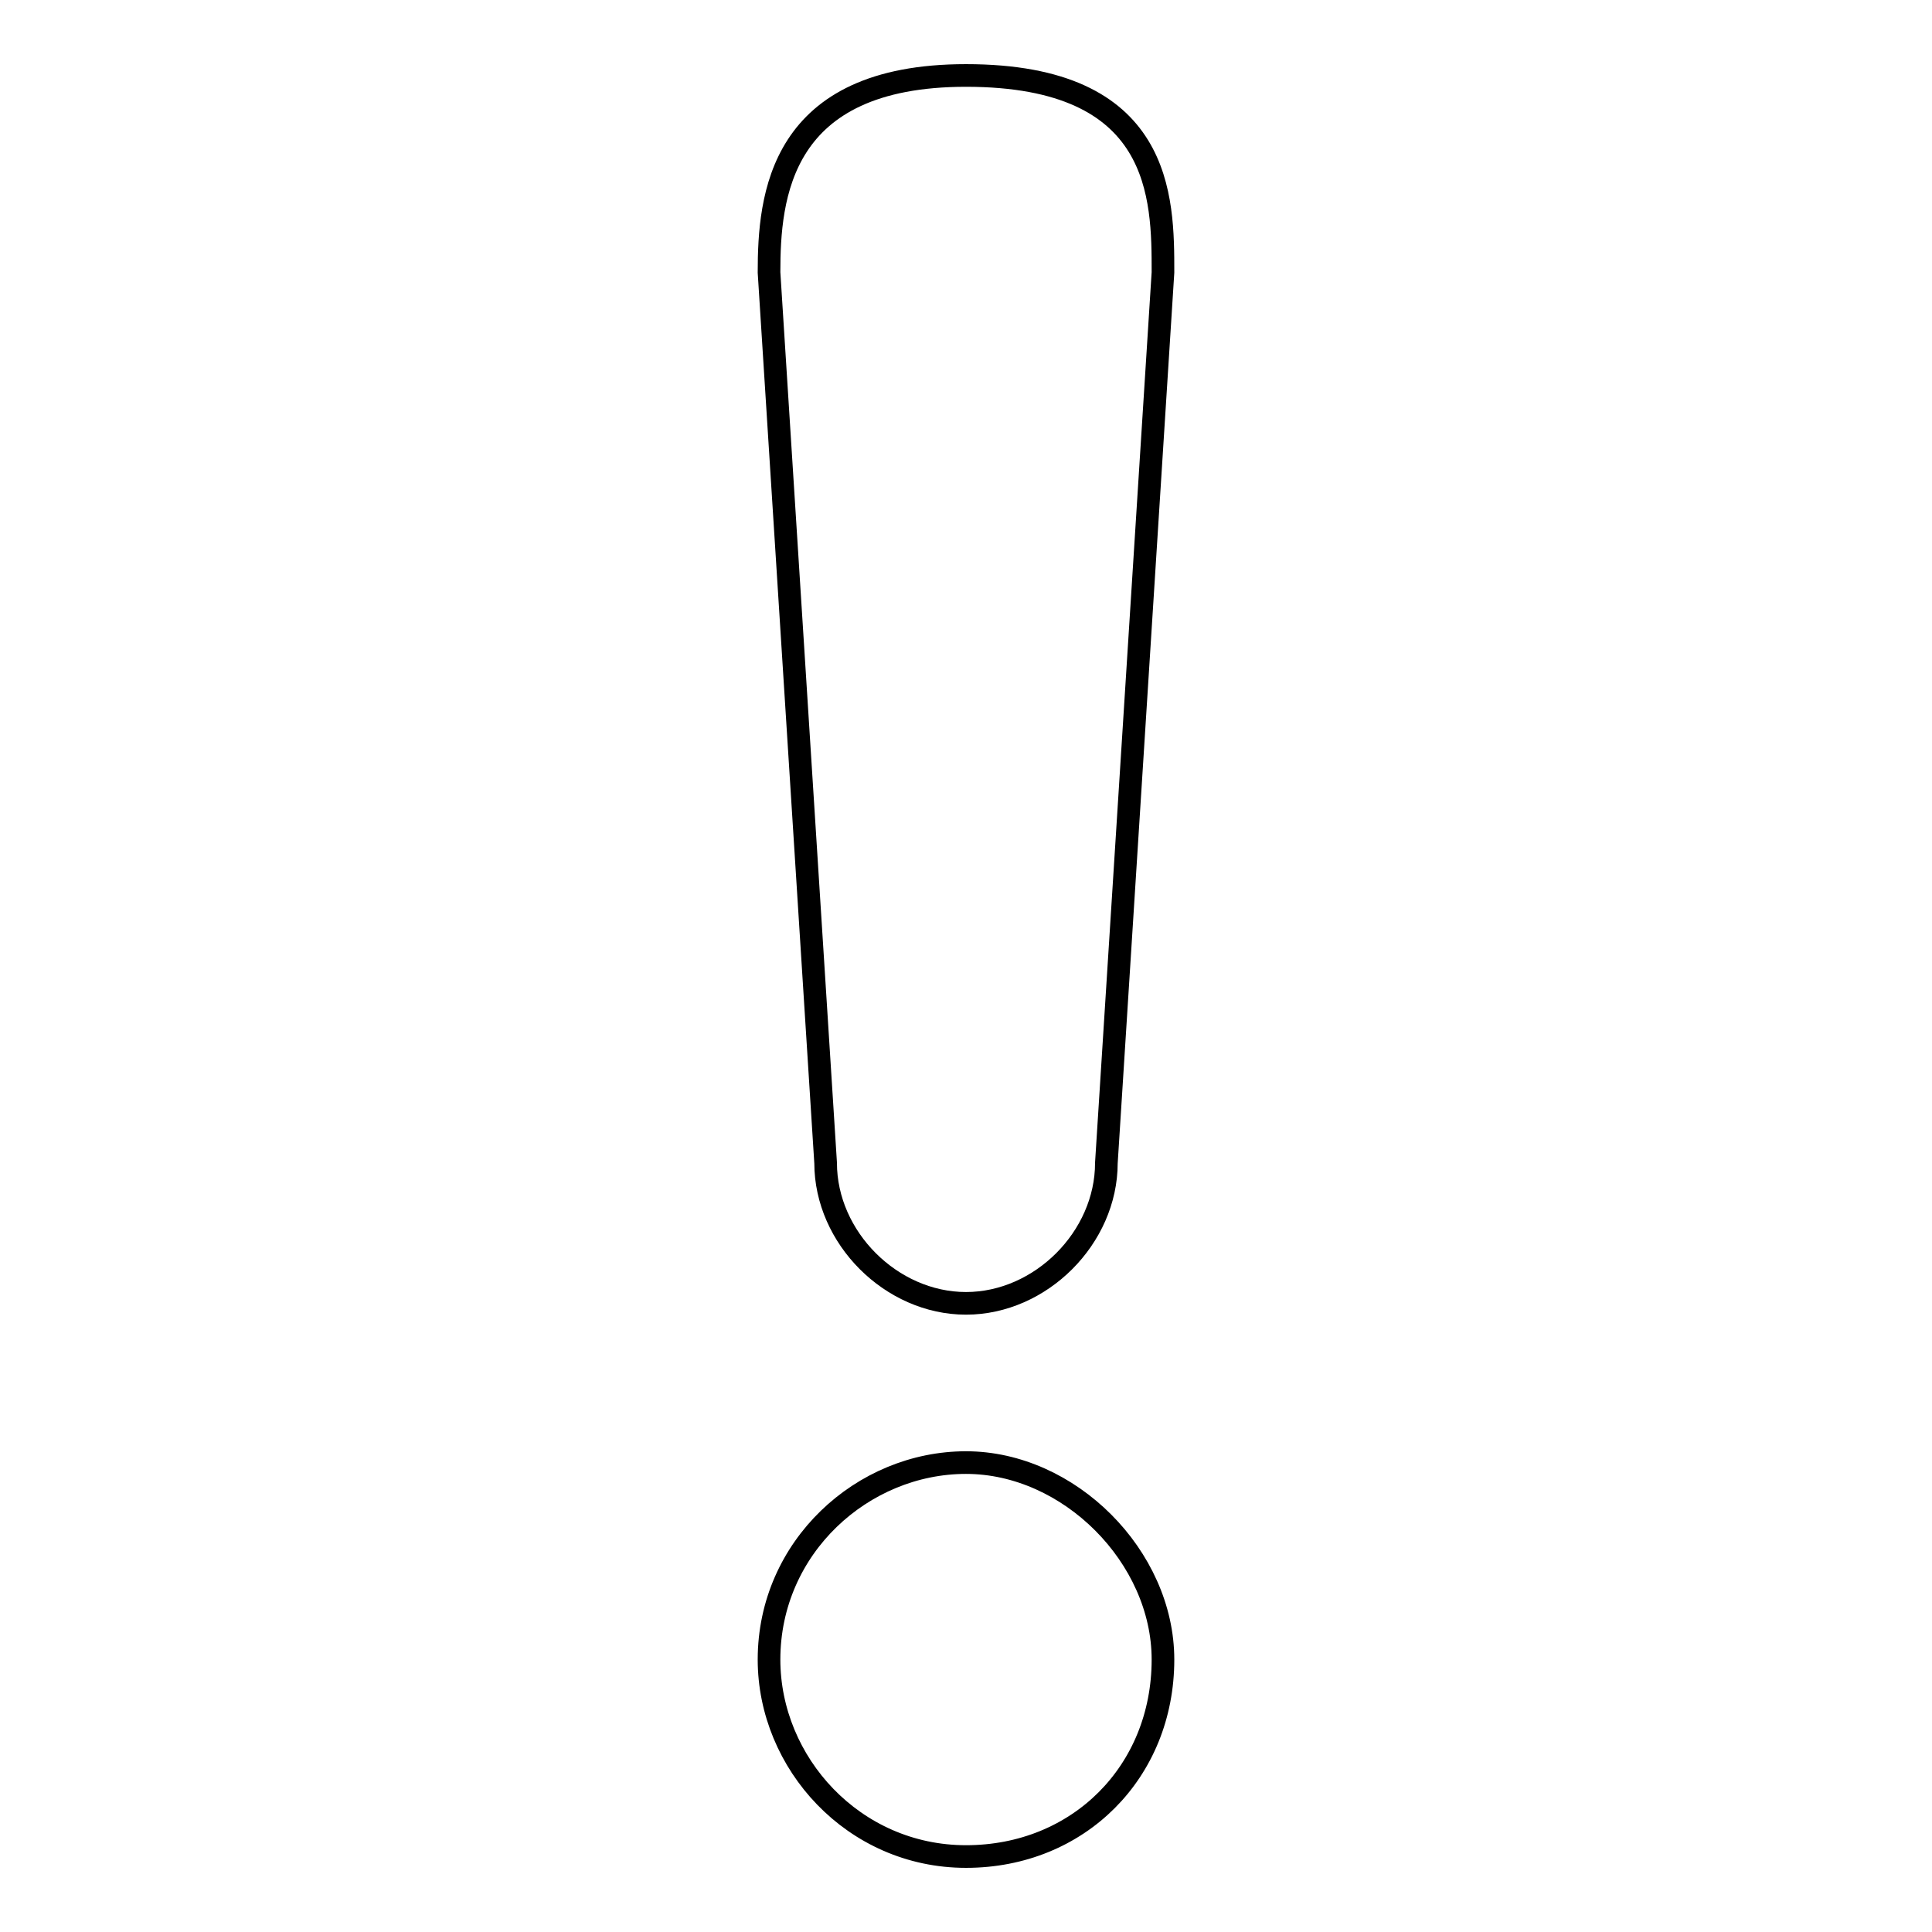 <?xml version="1.0" encoding="utf-8"?>
<!-- Svg Vector Icons : http://www.onlinewebfonts.com/icon -->
<!DOCTYPE svg PUBLIC "-//W3C//DTD SVG 1.1//EN" "http://www.w3.org/Graphics/SVG/1.1/DTD/svg11.dtd">
<svg version="1.1" xmlns="http://www.w3.org/2000/svg" xmlns:xlink="http://www.w3.org/1999/xlink" x="0px" y="0px" viewBox="0 0 256 256" enable-background="new 0 0 256 256" xml:space="preserve">
<g> <path stroke-width="3" fill-opacity="0" stroke="#000000"  d="M128,172.7c9.9,0,18.6-8.7,18.6-18.6l7.5-118c0-9.9,0-26.1-26.1-26.1c-24.8,0-26.1,16.1-26.1,26.1l7.5,118 C109.4,164,118.1,172.7,128,172.7z M128,193.8c-13.7,0-26.1,11.2-26.1,26.1c0,13.7,11.2,26.1,26.1,26.1c14.9,0,26.1-11.2,26.1-26.1 C154.1,206.3,141.7,193.8,128,193.8z"/></g>
</svg>